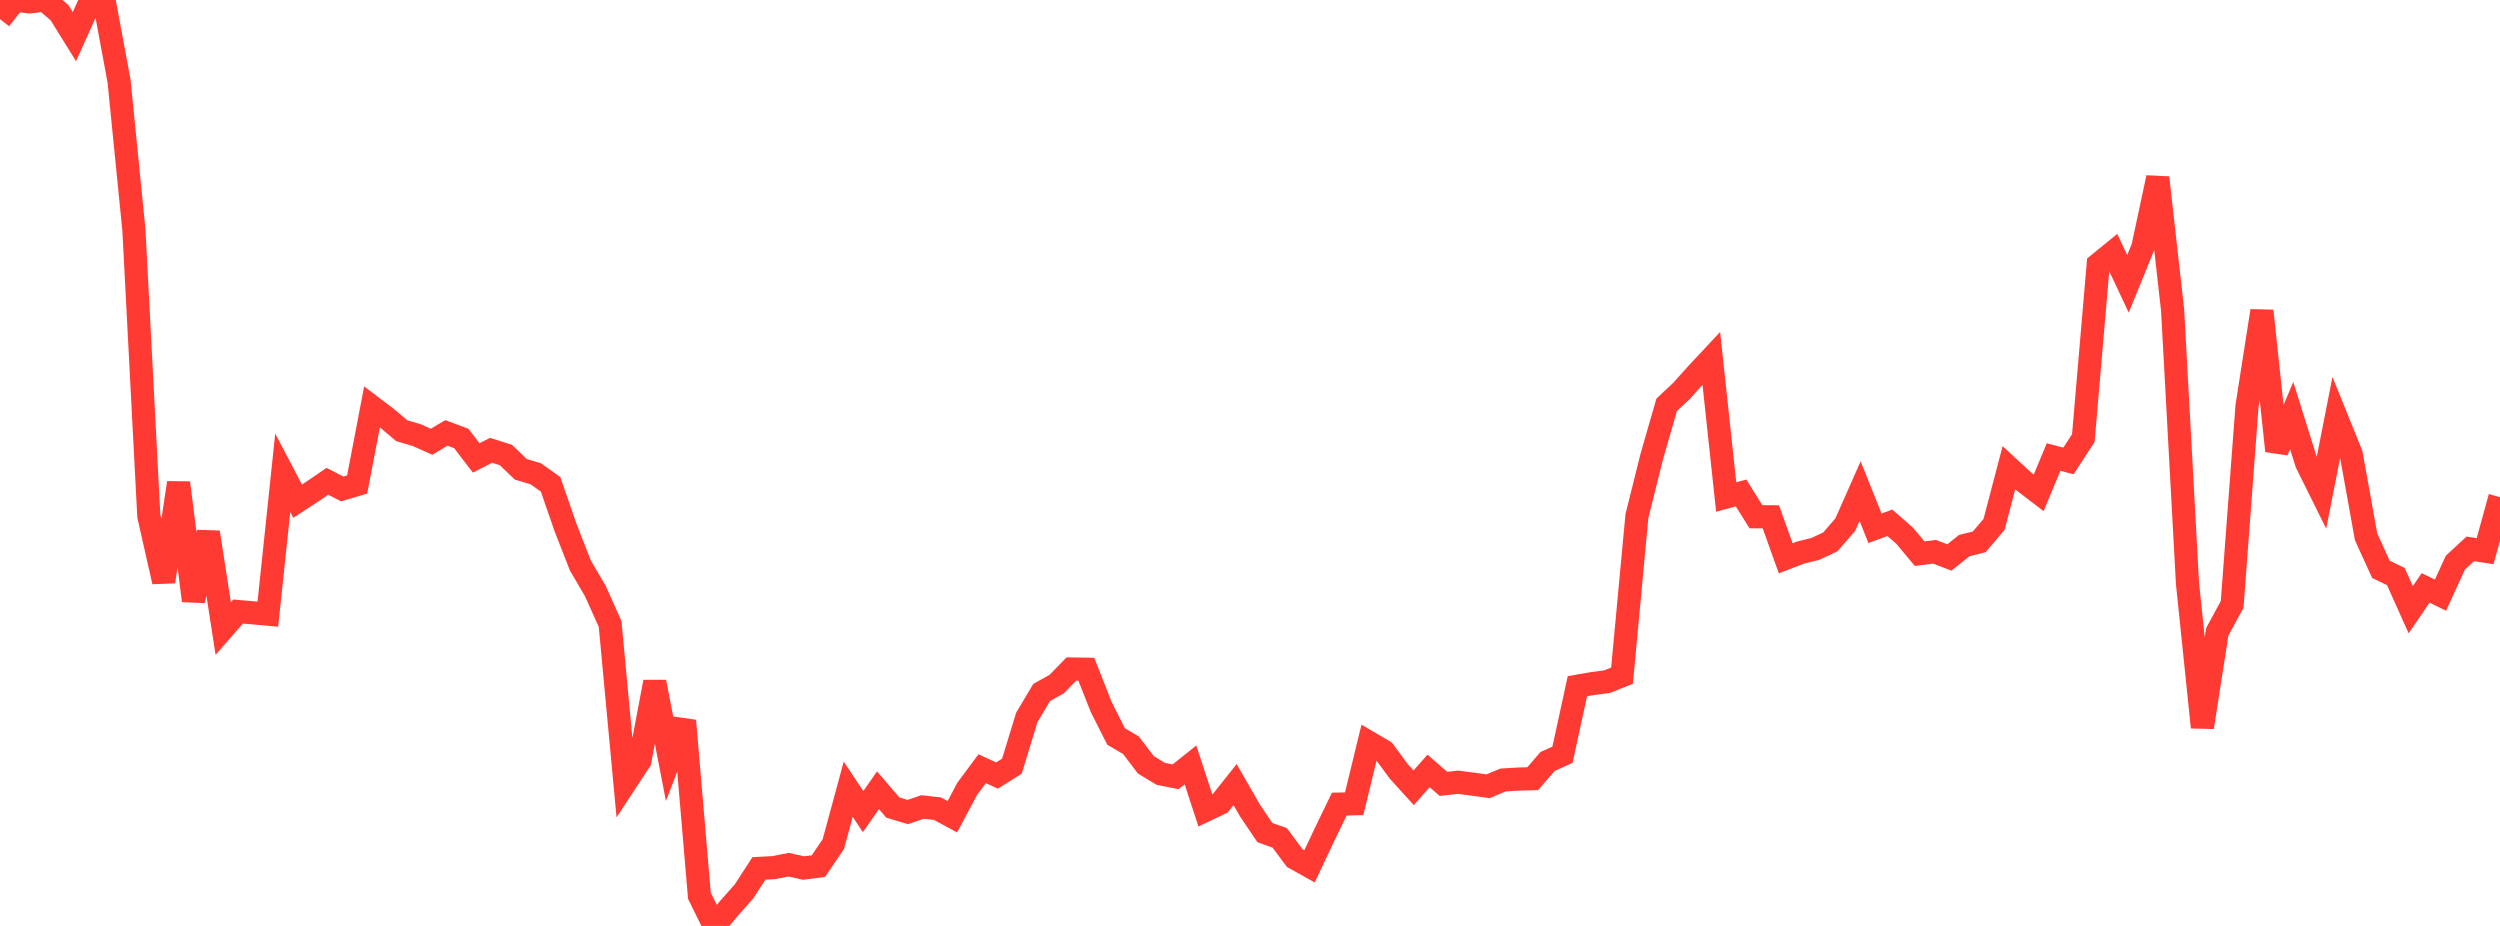 <?xml version="1.0" standalone="no"?>
<!DOCTYPE svg PUBLIC "-//W3C//DTD SVG 1.1//EN" "http://www.w3.org/Graphics/SVG/1.1/DTD/svg11.dtd">

<svg width="135" height="50" viewBox="0 0 135 50" preserveAspectRatio="none" 
  xmlns="http://www.w3.org/2000/svg"
  xmlns:xlink="http://www.w3.org/1999/xlink">


<polyline points="0.0, 1.032 0.804, 0.01 1.607, 0.103 2.411, 0.0 3.214, 0.684 4.018, 1.978 4.821, 0.195 5.625, 0.05 6.429, 4.378 7.232, 12.431 8.036, 27.863 8.839, 31.411 9.643, 26.071 10.446, 32.438 11.25, 28.742 12.054, 33.941 12.857, 33.023 13.661, 33.092 14.464, 33.165 15.268, 25.532 16.071, 27.063 16.875, 26.539 17.679, 25.991 18.482, 26.402 19.286, 26.163 20.089, 21.972 20.893, 22.582 21.696, 23.258 22.5, 23.495 23.304, 23.854 24.107, 23.377 24.911, 23.678 25.714, 24.728 26.518, 24.316 27.321, 24.573 28.125, 25.343 28.929, 25.582 29.732, 26.154 30.536, 28.479 31.339, 30.535 32.143, 31.907 32.946, 33.693 33.75, 42.305 34.554, 41.08 35.357, 36.827 36.161, 40.998 36.964, 38.918 37.768, 48.369 38.571, 50.0 39.375, 49.04 40.179, 48.133 40.982, 46.894 41.786, 46.852 42.589, 46.693 43.393, 46.875 44.196, 46.77 45.0, 45.58 45.804, 42.619 46.607, 43.826 47.411, 42.674 48.214, 43.608 49.018, 43.85 49.821, 43.578 50.625, 43.669 51.429, 44.103 52.232, 42.594 53.036, 41.511 53.839, 41.879 54.643, 41.373 55.446, 38.744 56.25, 37.392 57.054, 36.947 57.857, 36.125 58.661, 36.138 59.464, 38.175 60.268, 39.769 61.071, 40.243 61.875, 41.299 62.679, 41.786 63.482, 41.946 64.286, 41.306 65.089, 43.76 65.893, 43.377 66.696, 42.369 67.5, 43.77 68.304, 44.961 69.107, 45.245 69.911, 46.332 70.714, 46.781 71.518, 45.081 72.321, 43.421 73.125, 43.404 73.929, 40.096 74.732, 40.567 75.536, 41.655 76.339, 42.54 77.143, 41.629 77.946, 42.329 78.75, 42.242 79.554, 42.347 80.357, 42.458 81.161, 42.12 81.964, 42.071 82.768, 42.048 83.571, 41.119 84.375, 40.755 85.179, 37.056 85.982, 36.915 86.786, 36.809 87.589, 36.486 88.393, 27.872 89.196, 24.653 90.0, 21.86 90.804, 21.108 91.607, 20.21 92.411, 19.35 93.214, 26.838 94.018, 26.619 94.821, 27.905 95.625, 27.907 96.429, 30.148 97.232, 29.839 98.036, 29.639 98.839, 29.261 99.643, 28.332 100.446, 26.52 101.25, 28.528 102.054, 28.231 102.857, 28.934 103.661, 29.899 104.464, 29.796 105.268, 30.103 106.071, 29.46 106.875, 29.263 107.679, 28.317 108.482, 25.256 109.286, 25.998 110.089, 26.612 110.893, 24.679 111.696, 24.891 112.5, 23.658 113.304, 14.275 114.107, 13.62 114.911, 15.328 115.714, 13.357 116.518, 9.592 117.321, 16.745 118.125, 31.503 118.929, 39.273 119.732, 34.118 120.536, 32.638 121.339, 21.925 122.143, 16.787 122.946, 24.348 123.75, 22.44 124.554, 25.004 125.357, 26.623 126.161, 22.535 126.964, 24.518 127.768, 28.984 128.571, 30.747 129.375, 31.131 130.179, 32.925 130.982, 31.747 131.786, 32.138 132.589, 30.384 133.393, 29.639 134.196, 29.764 135.0, 26.845" fill="none" stroke="#ff3a33" stroke-width="1.25"/>

</svg>